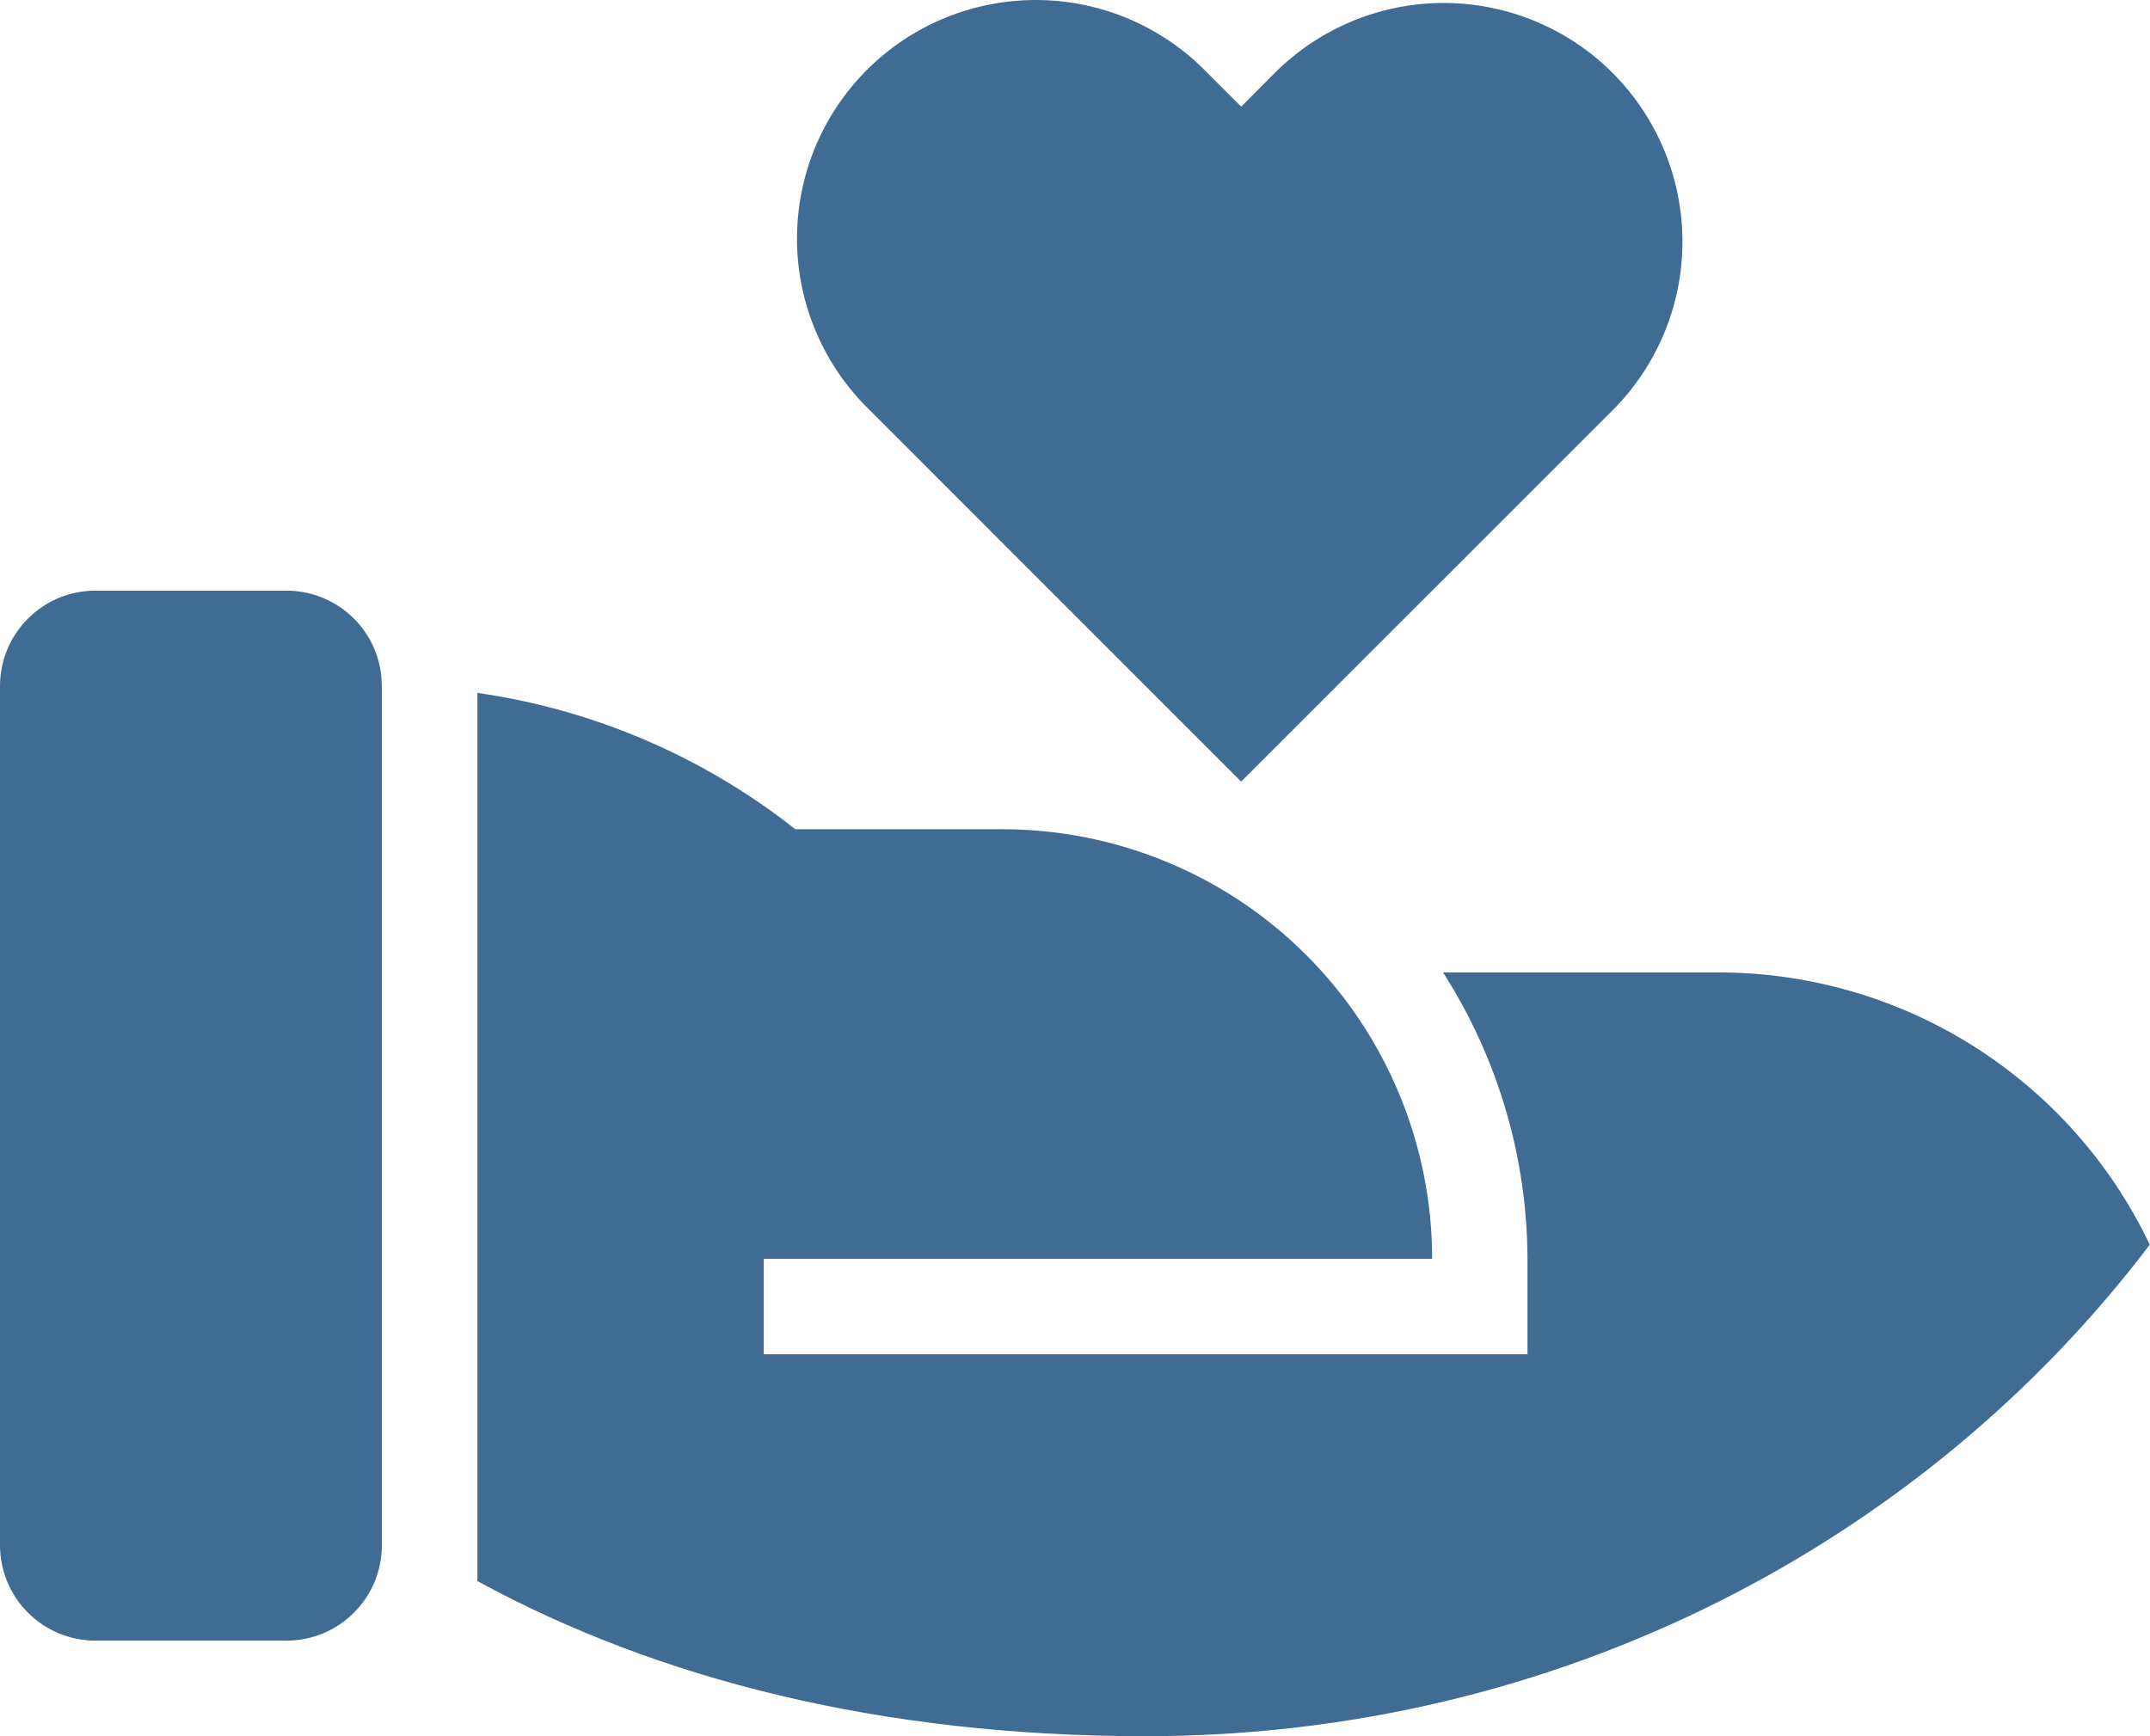 <svg width="26" height="21" viewBox="0 0 26 21" fill="none" xmlns="http://www.w3.org/2000/svg">
<path d="M9.618 10.03H12.123C12.806 10.03 13.481 10.165 14.111 10.426C14.742 10.687 15.315 11.069 15.797 11.552C16.28 12.034 16.662 12.607 16.923 13.238C17.184 13.868 17.319 14.544 17.319 15.226H9.236V16.381H18.472V15.226C18.468 13.998 18.113 12.796 17.451 11.762H20.783C21.874 11.762 22.943 12.071 23.866 12.654C24.789 13.237 25.528 14.069 25.997 15.055C23.266 18.657 18.845 21 13.855 21C10.667 21 7.967 20.319 5.773 19.124V8.381C7.178 8.582 8.504 9.151 9.618 10.03ZM3.464 7.144C3.747 7.144 4.02 7.248 4.231 7.436C4.443 7.624 4.577 7.883 4.61 8.164L4.618 8.298V18.69C4.618 18.996 4.497 19.29 4.28 19.506C4.064 19.723 3.77 19.844 3.464 19.844H1.155C0.848 19.844 0.555 19.723 0.338 19.506C0.122 19.29 0 18.996 0 18.69V8.298C0 7.992 0.122 7.698 0.338 7.482C0.555 7.265 0.848 7.144 1.155 7.144H3.464ZM14.601 0.881L15.01 1.29L15.417 0.881C15.959 0.34 16.693 0.036 17.459 0.036C18.224 0.036 18.959 0.34 19.5 0.881C20.041 1.423 20.346 2.157 20.346 2.923C20.346 3.688 20.041 4.422 19.5 4.964L15.009 9.454L10.52 4.963C10.244 4.696 10.024 4.378 9.873 4.026C9.721 3.674 9.642 3.295 9.638 2.912C9.635 2.528 9.708 2.148 9.853 1.793C9.998 1.439 10.213 1.116 10.484 0.845C10.755 0.574 11.077 0.36 11.432 0.215C11.787 0.07 12.167 -0.003 12.55 0C12.933 0.003 13.312 0.083 13.664 0.234C14.016 0.386 14.335 0.606 14.601 0.881Z" fill="#406B93"/>
</svg>
